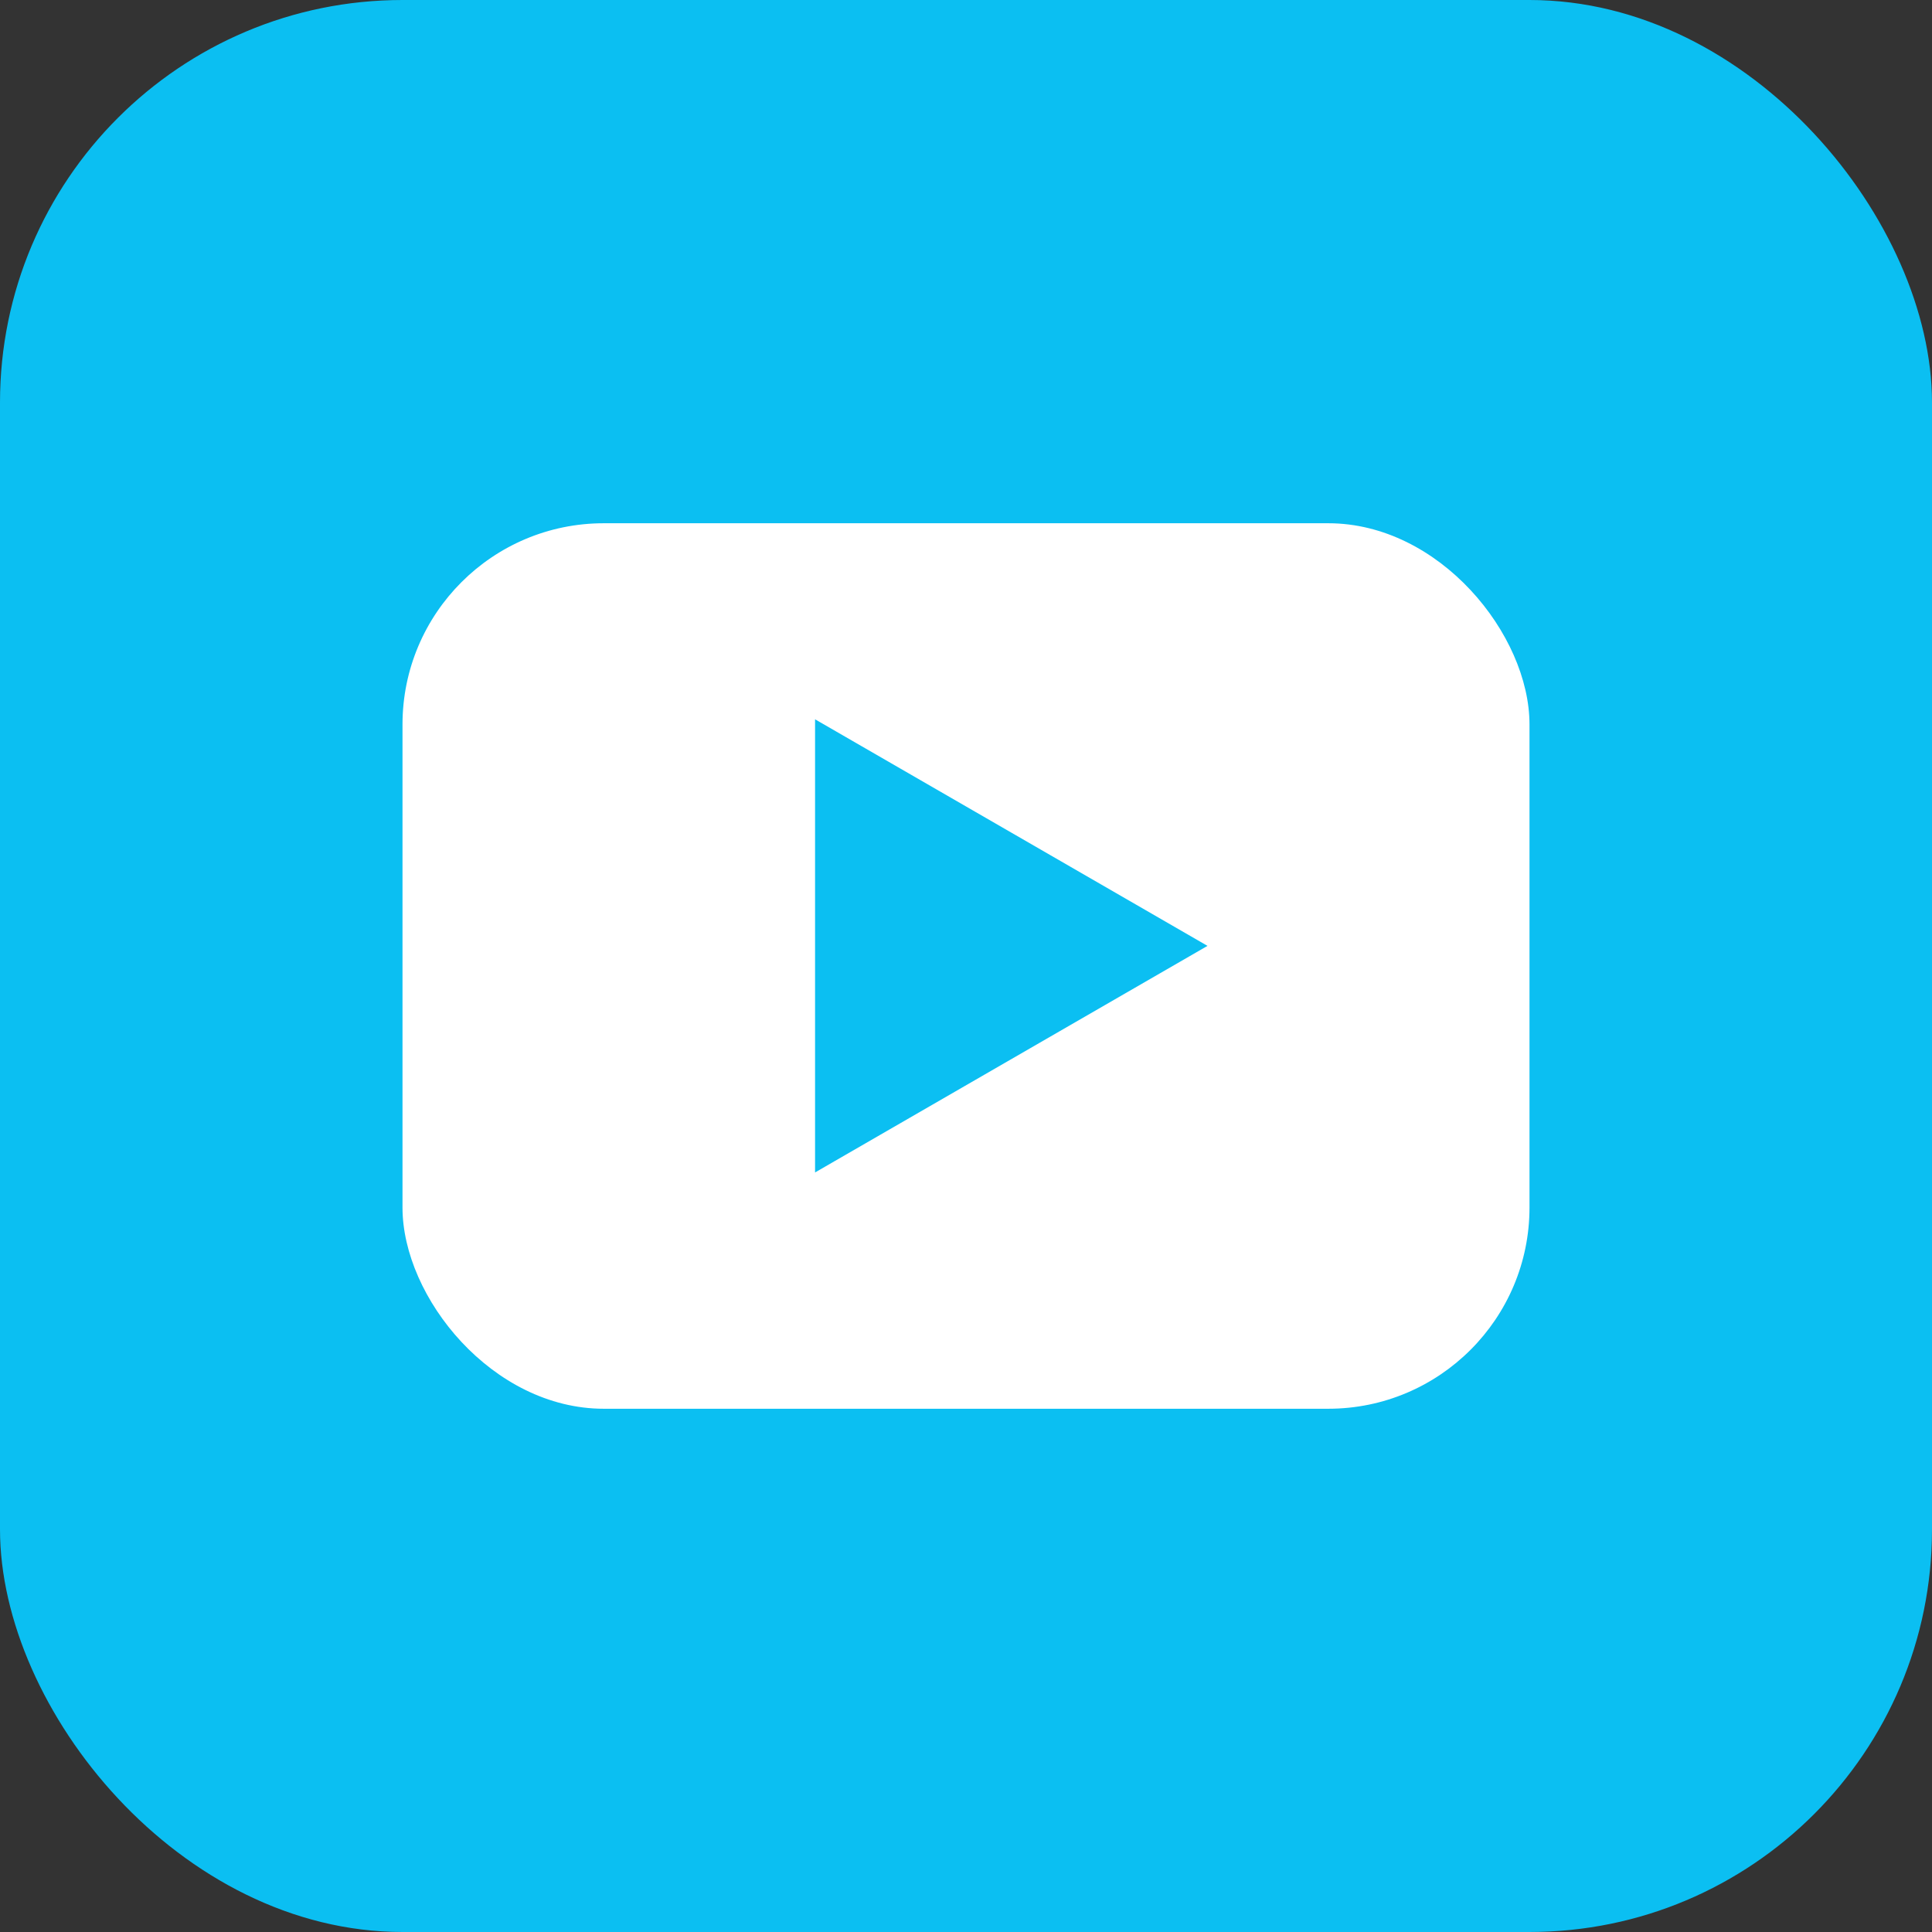 <?xml version="1.0" encoding="UTF-8"?> <svg xmlns="http://www.w3.org/2000/svg" width="48" height="48" viewBox="0 0 48 48" fill="none"><rect x="0" y="0" width="48" height="48" fill="#333333" stroke="none"/> <rect width="48" height="48" rx="10" fill="#0BBFF2"></rect> <rect x="10" y="13" width="28" height="22" rx="5" fill="white"></rect> <path d="M30 23.5L20.25 29.129L20.25 17.871L30 23.5Z" fill="#0BBFF2"></path> </svg> 